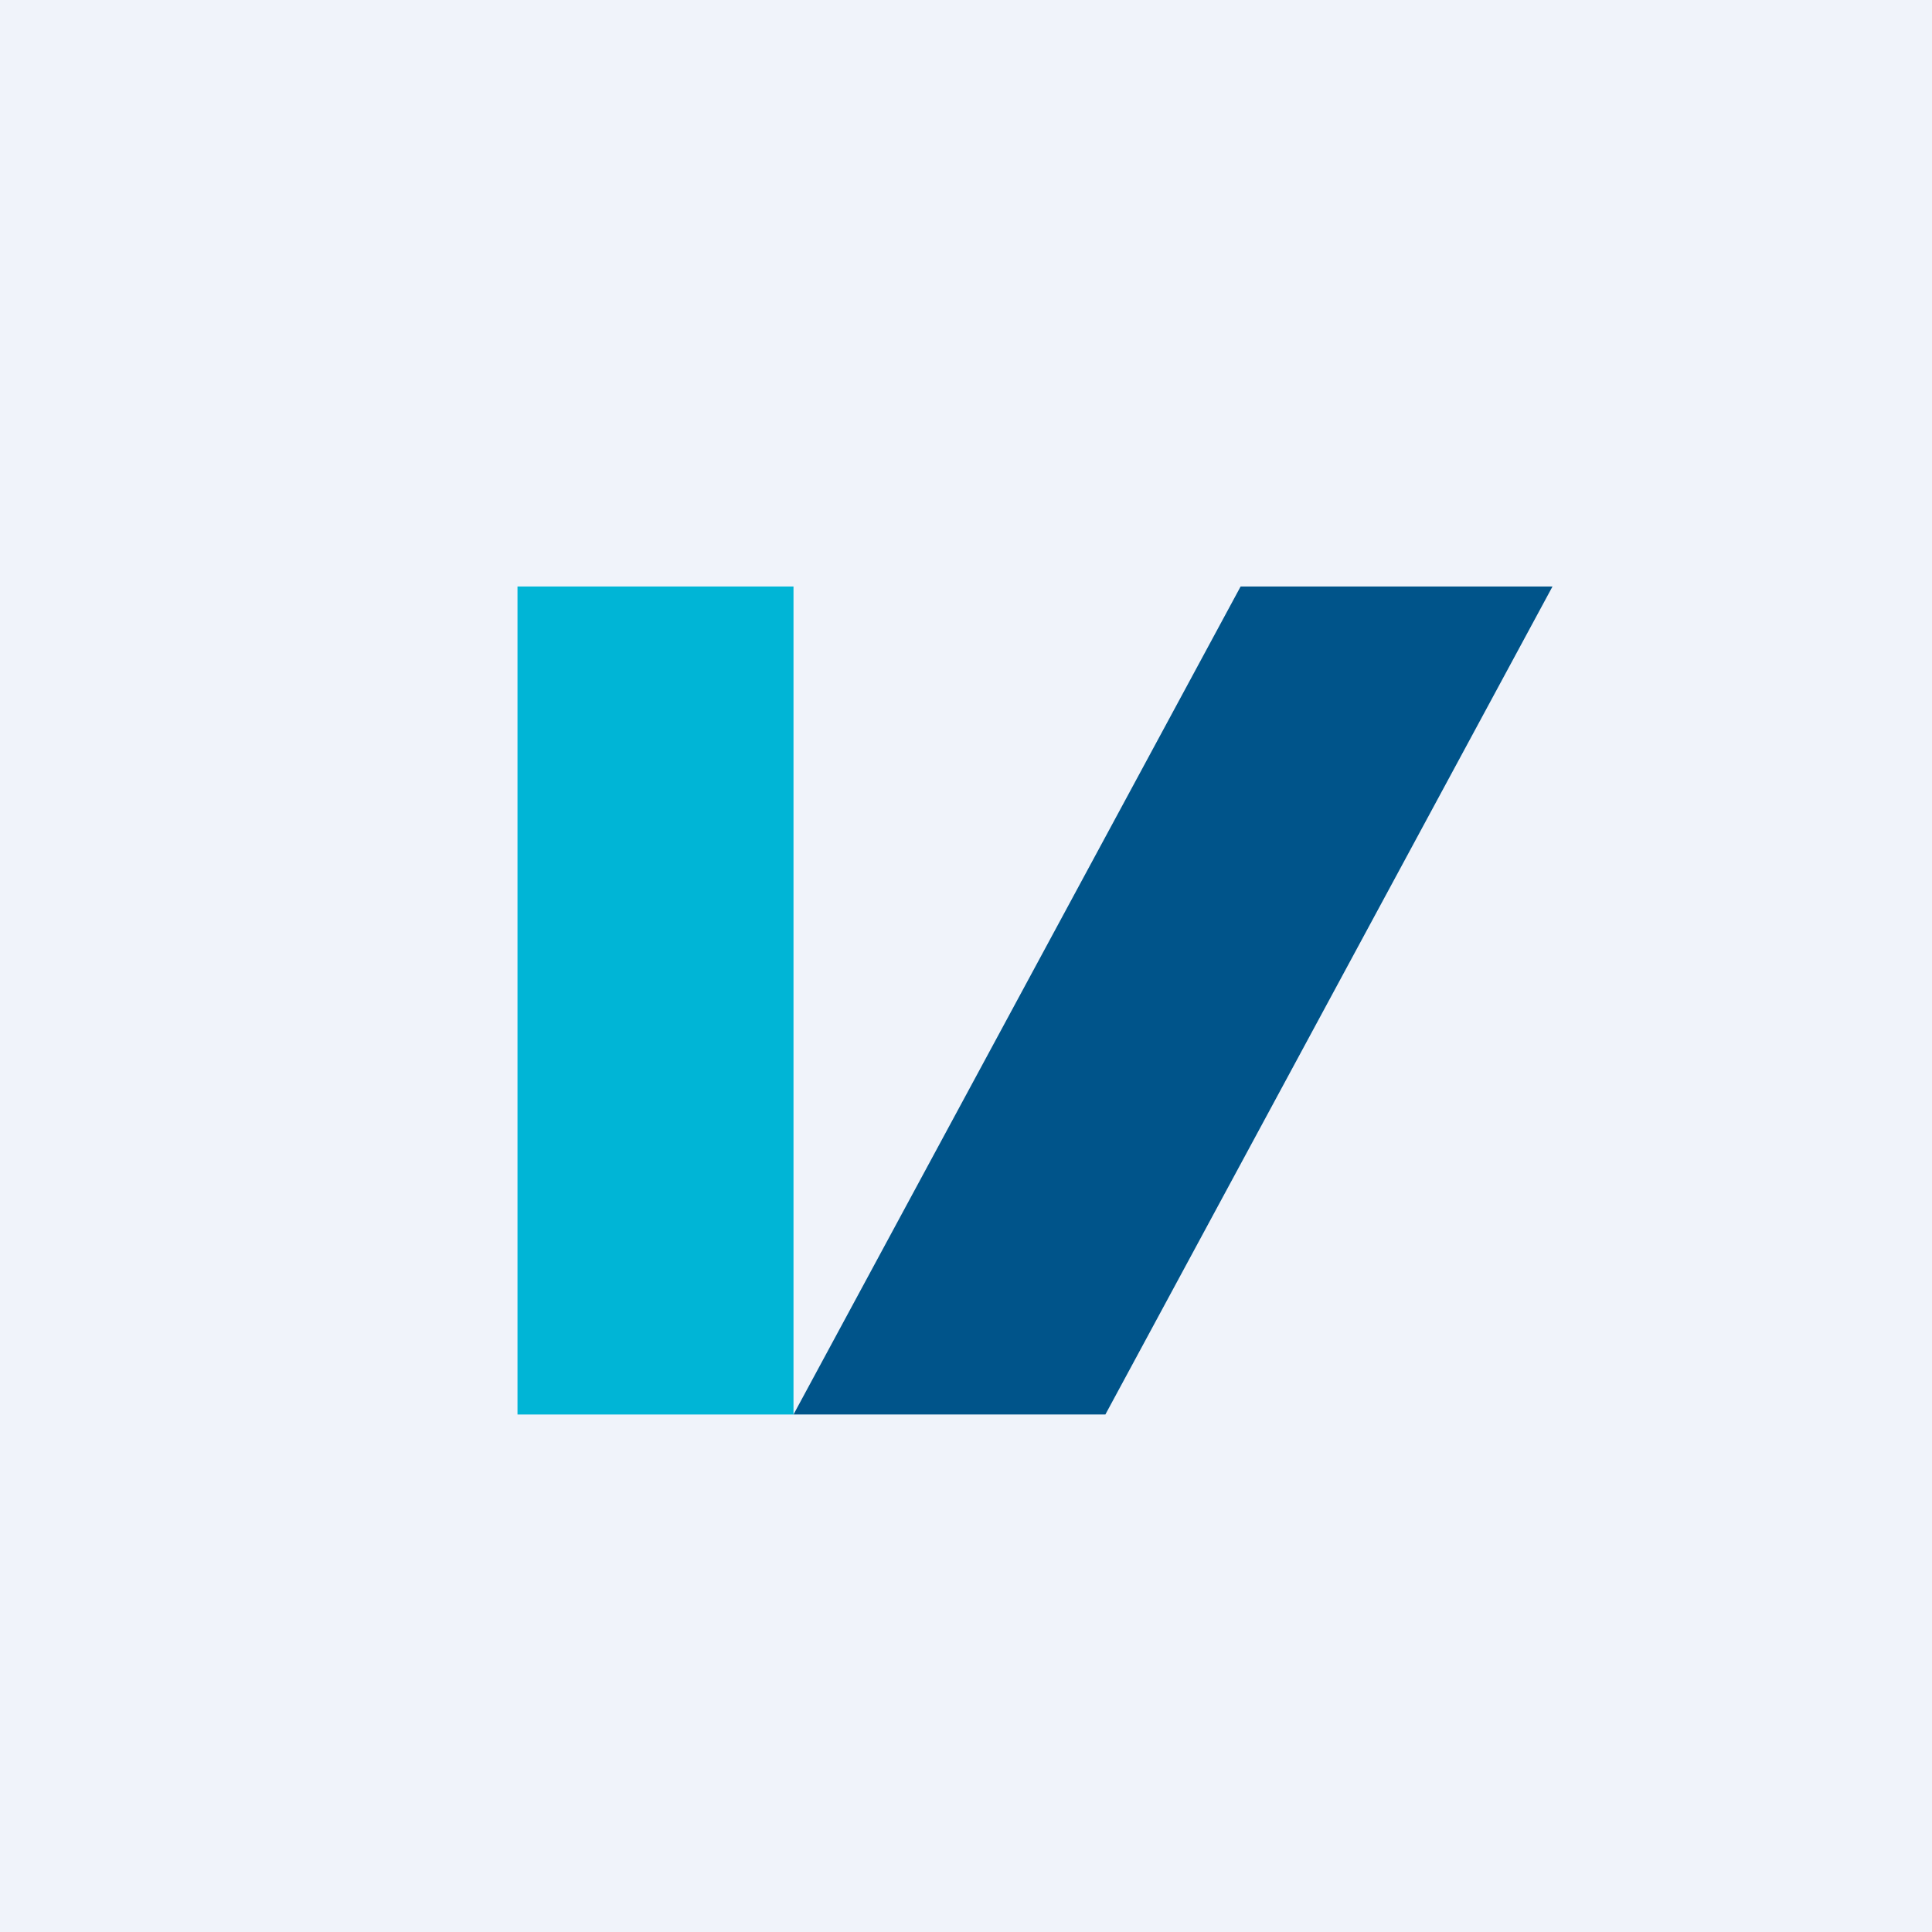 <svg width="56" height="56" viewBox="0 0 56 56" xmlns="http://www.w3.org/2000/svg"><path fill="#F0F3FA" d="M0 0h56v56H0z"/><path d="M23 17h-8v24h8V17Z" fill="#00B5D6"/><path d="M32.04 41H23l12.96-24H45L32.04 41Z" fill="#00548A"/></svg>